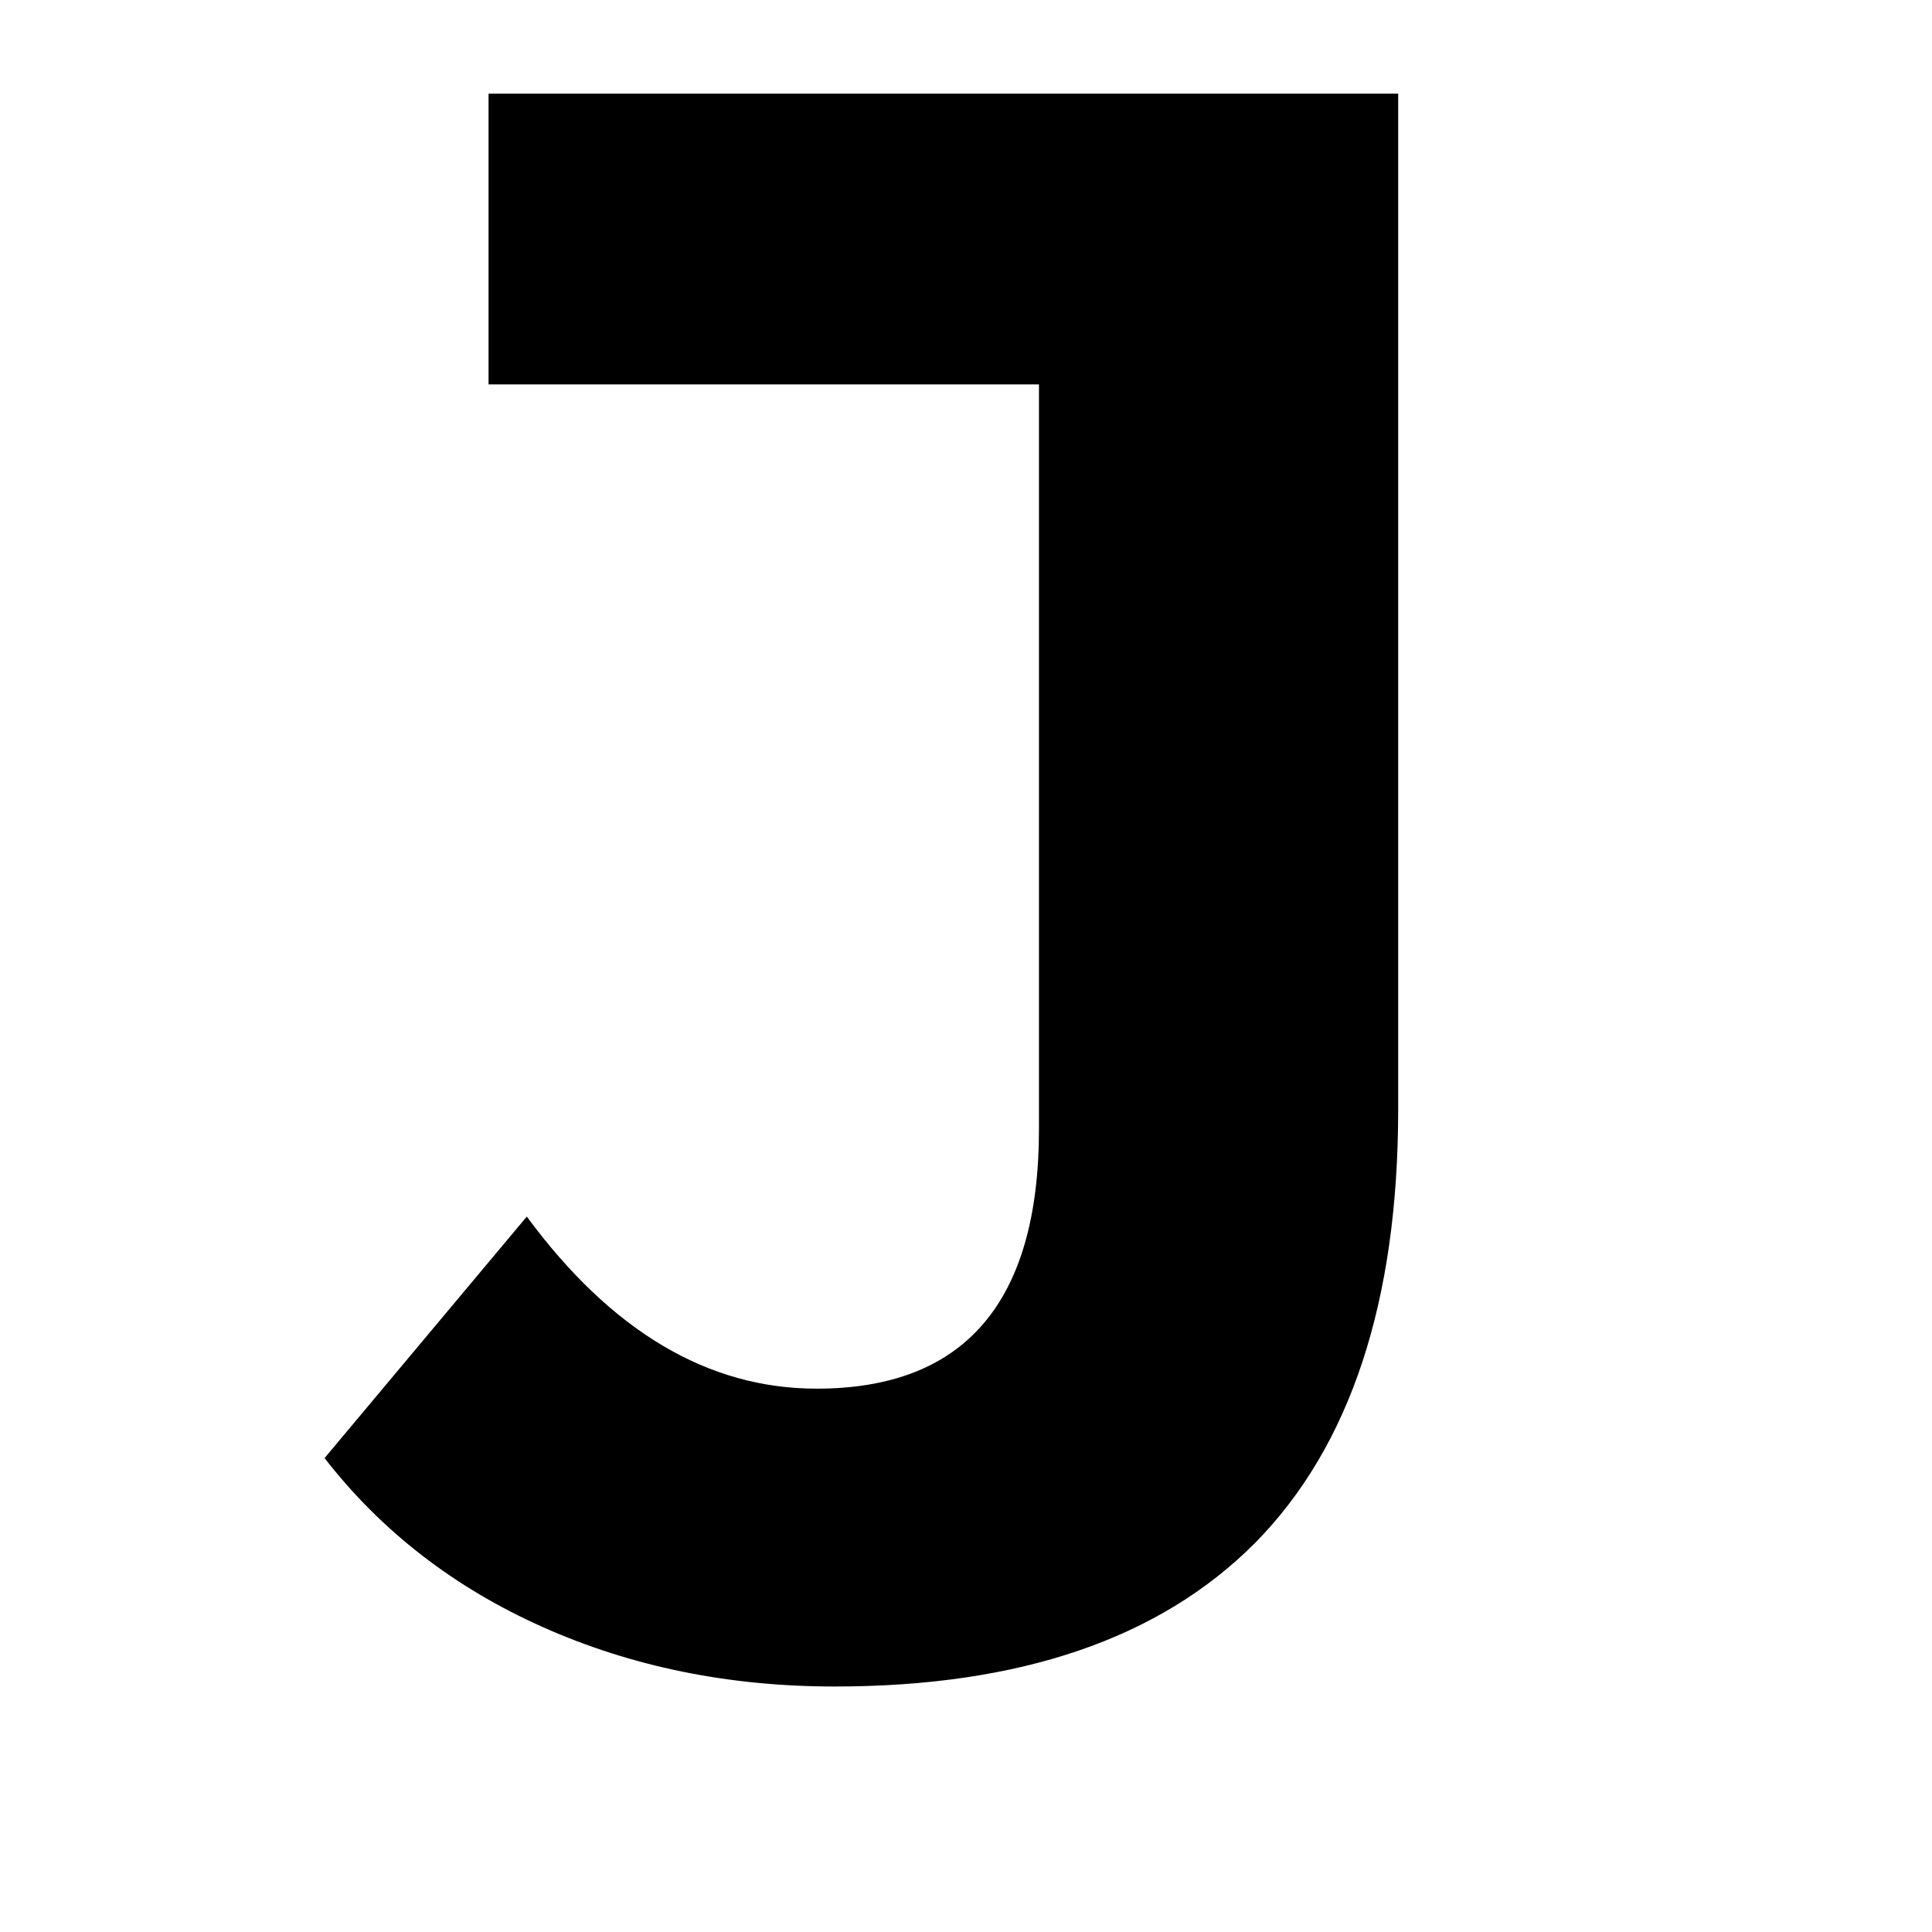 <svg xmlns="http://www.w3.org/2000/svg" xmlns:xlink="http://www.w3.org/1999/xlink" width="40" zoomAndPan="magnify" viewBox="0 0 30 30" height="40" preserveAspectRatio="xMidYMid meet" version="1.0"><defs><g/></defs><g fill="#000000" fill-opacity="1"><g transform="translate(5.602, 25.766)"><g><path d="M 7.359 0.422 C 5.711 0.422 4.203 0.113 2.828 -0.5 C 1.453 -1.113 0.32 -1.988 -0.562 -3.125 L 2.578 -6.875 C 3.891 -5.094 5.391 -4.203 7.078 -4.203 C 9.379 -4.203 10.531 -5.547 10.531 -8.234 L 10.531 -19.797 L 1.984 -19.797 L 1.984 -24.312 L 16.109 -24.312 L 16.109 -8.547 C 16.109 -5.555 15.367 -3.312 13.891 -1.812 C 12.41 -0.32 10.234 0.422 7.359 0.422 Z M 7.359 0.422 "/></g></g></g></svg>